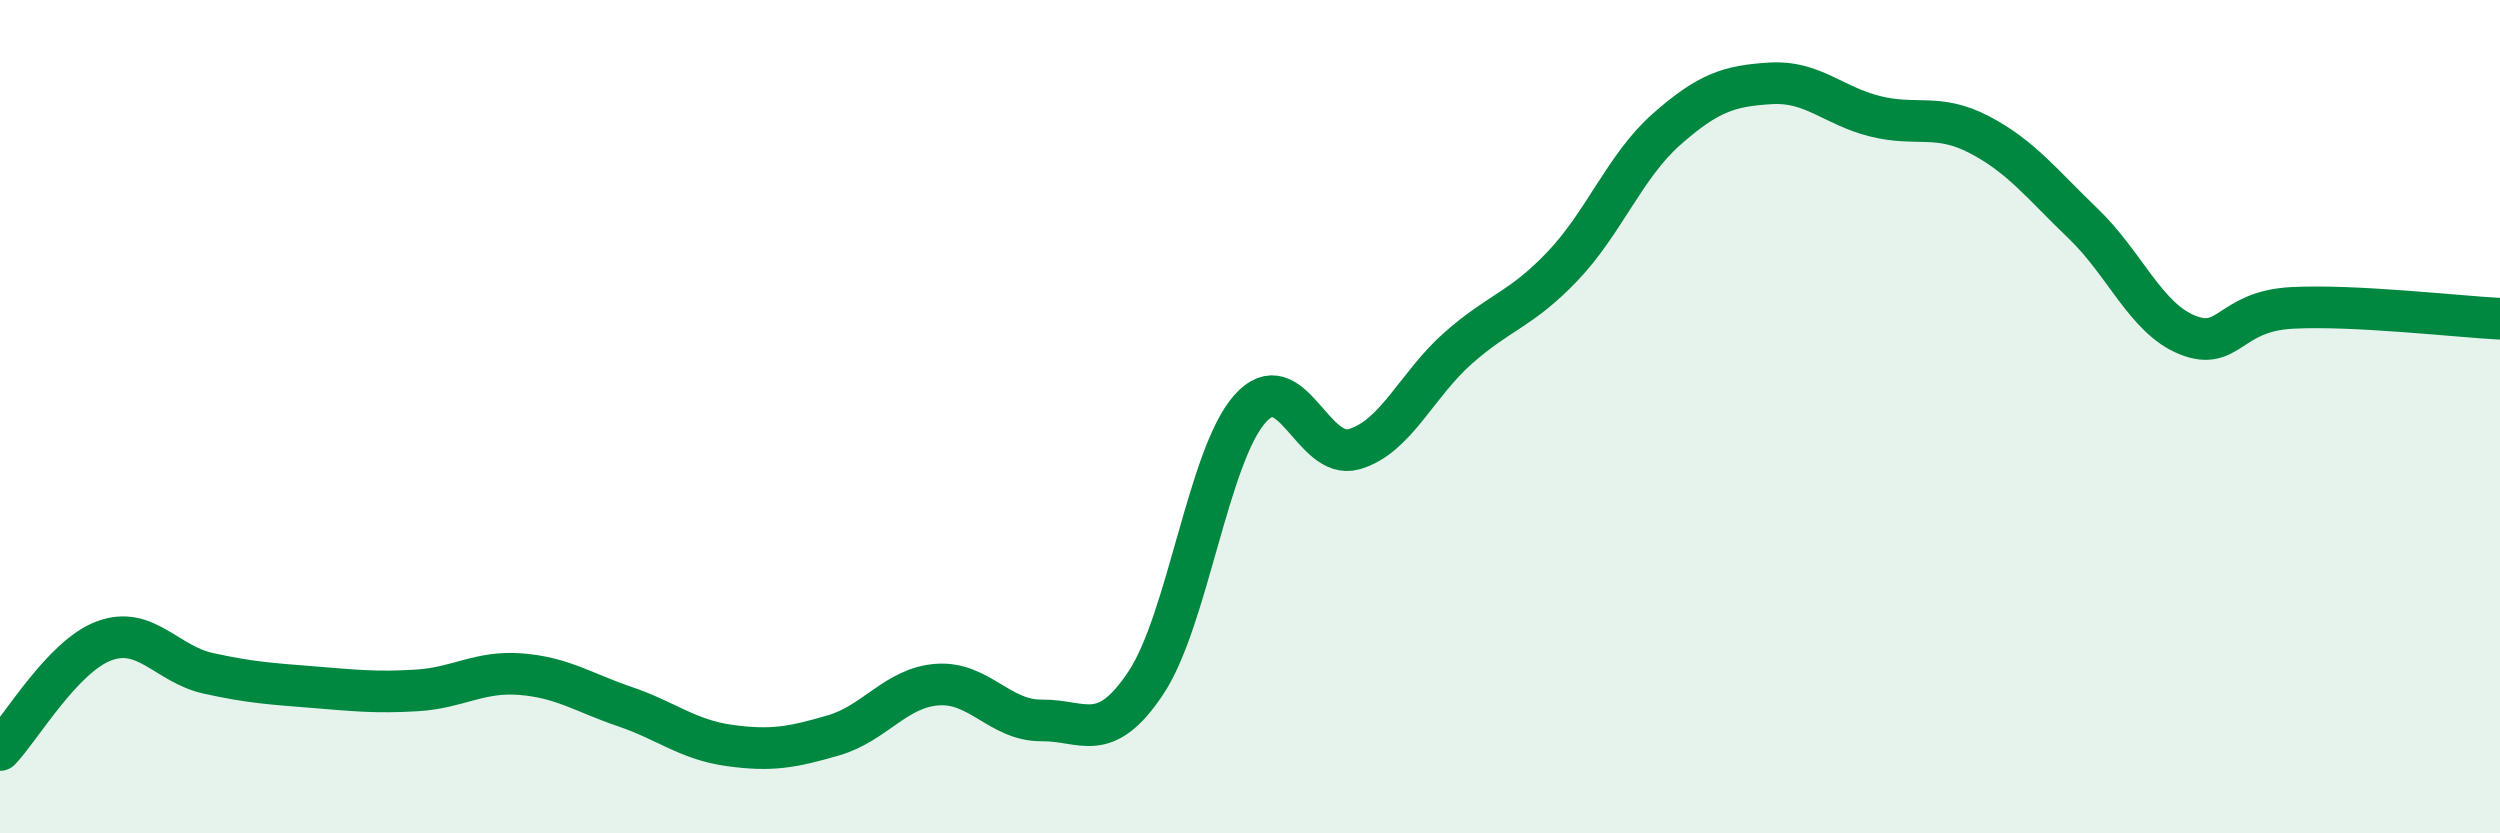 
    <svg width="60" height="20" viewBox="0 0 60 20" xmlns="http://www.w3.org/2000/svg">
      <path
        d="M 0,18 C 0.5,17.48 1.5,15.75 2.5,15.38 C 3.5,15.01 4,15.94 5,16.16 C 6,16.38 6.5,16.41 7.5,16.49 C 8.5,16.57 9,16.63 10,16.57 C 11,16.51 11.5,16.1 12.5,16.18 C 13.5,16.26 14,16.62 15,16.96 C 16,17.3 16.5,17.75 17.5,17.89 C 18.5,18.03 19,17.94 20,17.65 C 21,17.36 21.5,16.5 22.5,16.43 C 23.5,16.36 24,17.3 25,17.29 C 26,17.28 26.5,17.89 27.5,16.39 C 28.5,14.89 29,10.93 30,9.81 C 31,8.69 31.5,11.07 32.5,10.78 C 33.5,10.49 34,9.23 35,8.35 C 36,7.47 36.5,7.44 37.5,6.39 C 38.5,5.34 39,3.98 40,3.1 C 41,2.22 41.5,2.06 42.5,2 C 43.5,1.94 44,2.54 45,2.79 C 46,3.04 46.5,2.71 47.5,3.23 C 48.5,3.75 49,4.41 50,5.37 C 51,6.33 51.5,7.64 52.5,8.04 C 53.5,8.44 53.5,7.47 55,7.39 C 56.5,7.31 59,7.6 60,7.65L60 20L0 20Z"
        fill="#008740"
        opacity="0.1"
        stroke-linecap="round"
        stroke-linejoin="round"
      />
      <path
        d="M 0,18 C 0.5,17.48 1.5,15.75 2.5,15.38 C 3.5,15.01 4,15.94 5,16.16 C 6,16.38 6.5,16.41 7.5,16.49 C 8.5,16.57 9,16.63 10,16.57 C 11,16.51 11.5,16.1 12.5,16.18 C 13.5,16.26 14,16.62 15,16.96 C 16,17.3 16.5,17.75 17.5,17.89 C 18.5,18.03 19,17.94 20,17.65 C 21,17.36 21.5,16.5 22.5,16.43 C 23.5,16.36 24,17.3 25,17.29 C 26,17.28 26.5,17.89 27.5,16.39 C 28.5,14.89 29,10.93 30,9.81 C 31,8.69 31.5,11.07 32.5,10.78 C 33.5,10.49 34,9.23 35,8.35 C 36,7.47 36.5,7.44 37.5,6.39 C 38.5,5.34 39,3.98 40,3.1 C 41,2.22 41.5,2.06 42.5,2 C 43.5,1.94 44,2.54 45,2.79 C 46,3.04 46.5,2.71 47.5,3.23 C 48.5,3.75 49,4.41 50,5.37 C 51,6.33 51.5,7.64 52.5,8.04 C 53.5,8.44 53.5,7.47 55,7.39 C 56.5,7.31 59,7.6 60,7.65"
        stroke="#008740"
        stroke-width="1"
        fill="none"
        stroke-linecap="round"
        stroke-linejoin="round"
      />
    </svg>
  